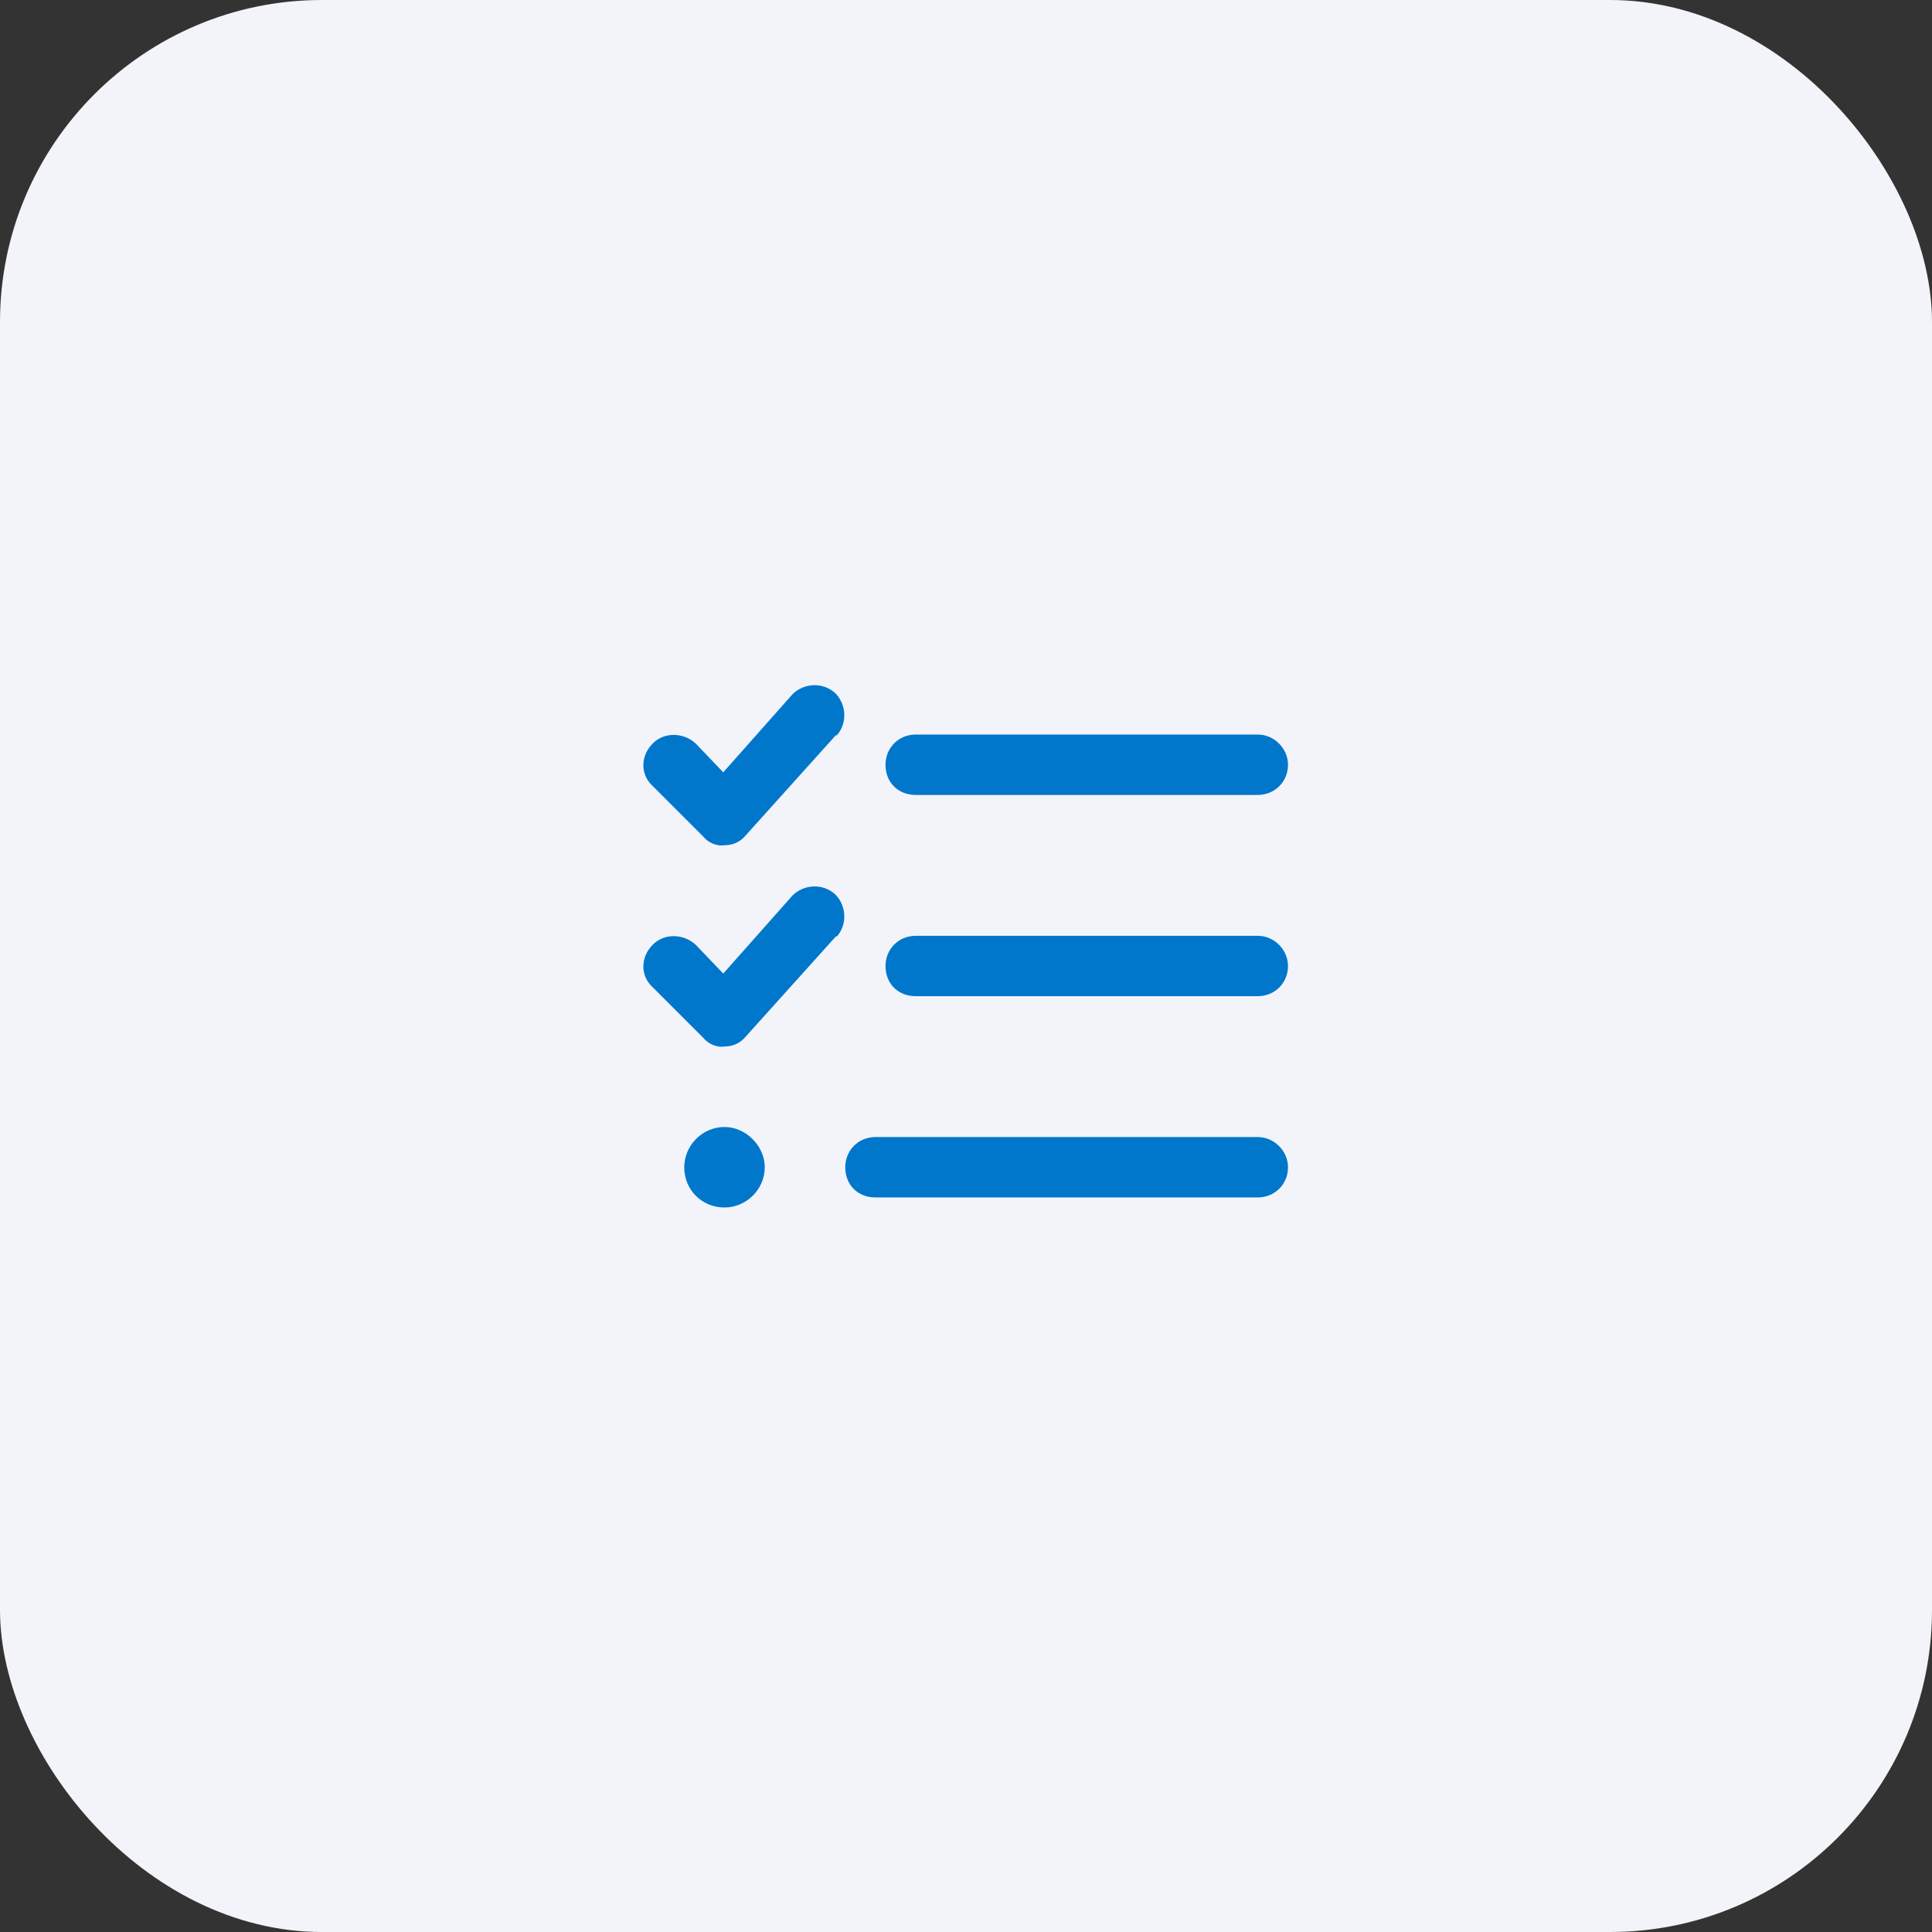<svg width="48" height="48" viewBox="0 0 48 48" fill="none" xmlns="http://www.w3.org/2000/svg">
<rect x="0" y="0" width="48" height="48" fill="#333333" stroke="none"/>
<rect width="48" height="48" rx="8" fill="#F2F4FA"/>
<path d="M20.781 18.281V18.25L18.531 20.75C18.406 20.906 18.219 21 18 21C17.812 21.031 17.594 20.938 17.469 20.781L16.219 19.531C15.906 19.25 15.906 18.781 16.219 18.469C16.5 18.188 16.969 18.188 17.281 18.469L17.969 19.188L19.688 17.25C19.969 16.969 20.438 16.938 20.75 17.219C21.031 17.5 21.062 17.969 20.781 18.281ZM20.781 23.281V23.25L18.531 25.75C18.406 25.906 18.219 26 18 26C17.812 26.031 17.594 25.938 17.469 25.781L16.219 24.531C15.906 24.25 15.906 23.781 16.219 23.469C16.5 23.188 16.969 23.188 17.281 23.469L17.969 24.188L19.688 22.25C19.969 21.969 20.438 21.938 20.75 22.219C21.031 22.5 21.062 22.969 20.781 23.281ZM22.75 19.75C22.312 19.75 22 19.438 22 19C22 18.594 22.312 18.25 22.75 18.25H31.25C31.656 18.25 32 18.594 32 19C32 19.438 31.656 19.75 31.25 19.75H22.75ZM22 24C22 23.594 22.312 23.25 22.75 23.25H31.25C31.656 23.25 32 23.594 32 24C32 24.438 31.656 24.75 31.25 24.75H22.75C22.312 24.75 22 24.438 22 24ZM21 29C21 28.594 21.312 28.25 21.75 28.25H31.25C31.656 28.25 32 28.594 32 29C32 29.438 31.656 29.75 31.25 29.75H21.75C21.312 29.75 21 29.438 21 29ZM19 29C19 29.562 18.531 30 18 30C17.438 30 17 29.562 17 29C17 28.469 17.438 28 18 28C18.531 28 19 28.469 19 29Z" fill="#0077CB"/>
</svg>
